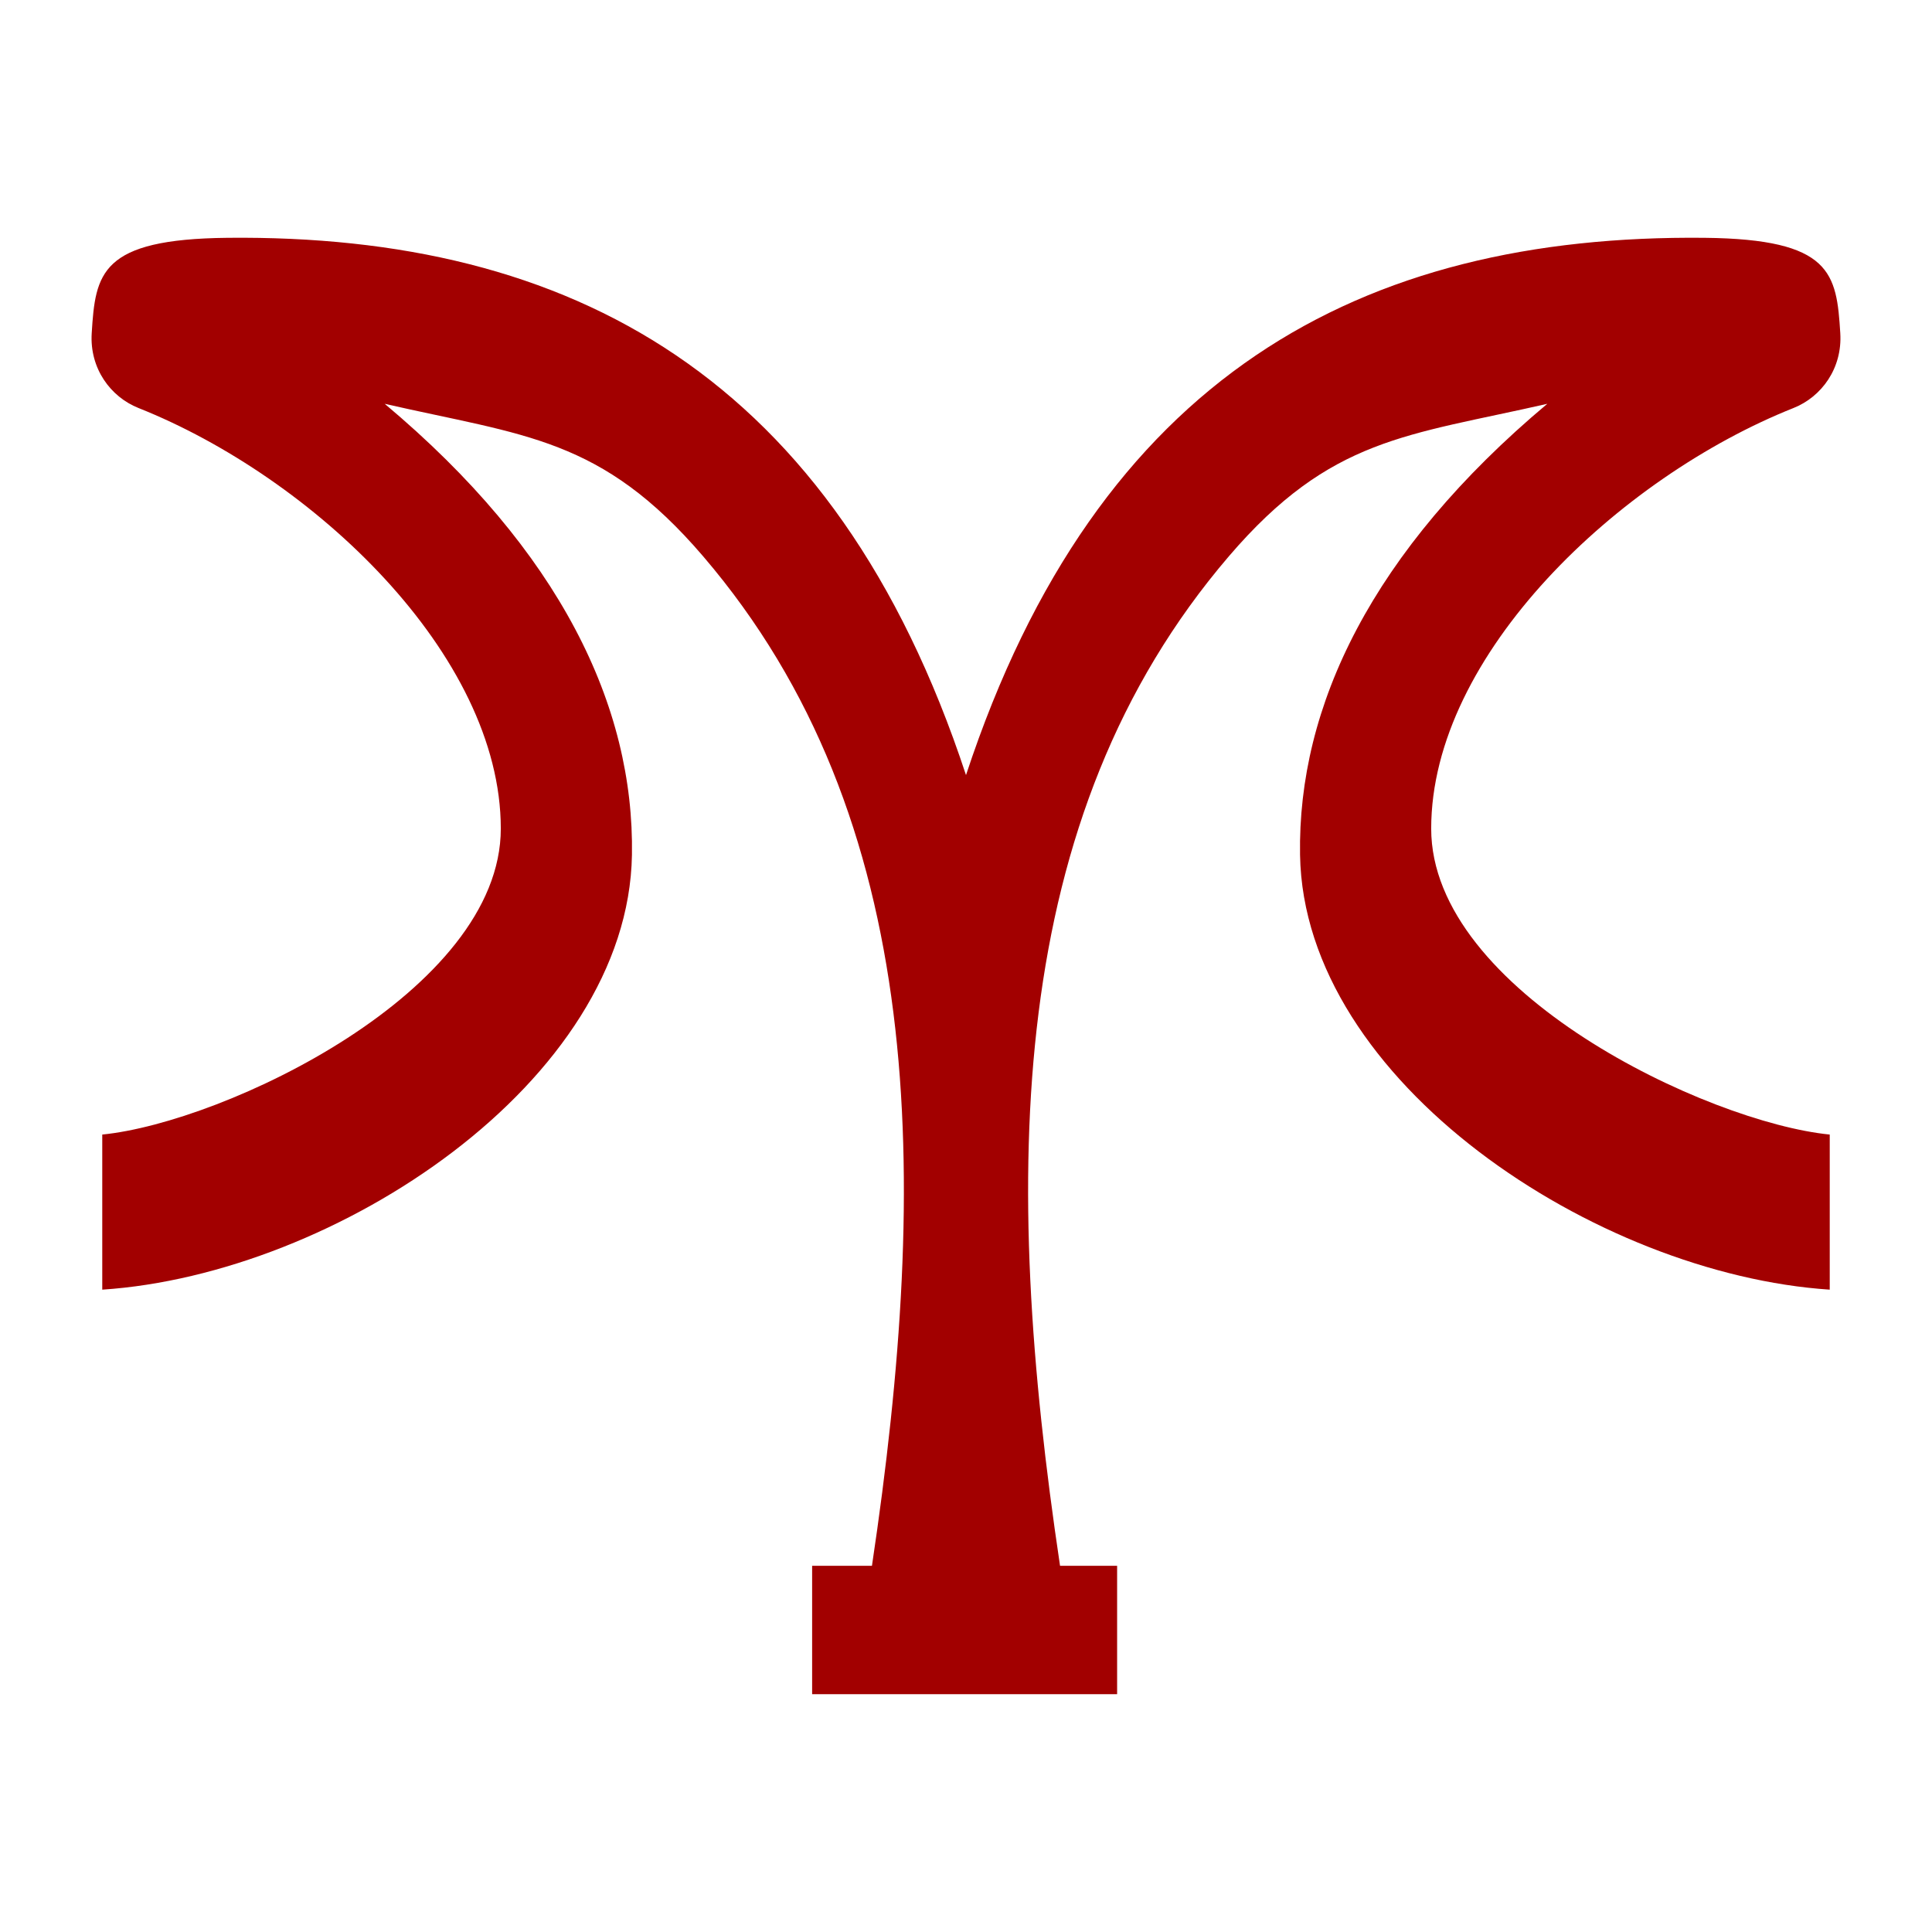 <?xml version="1.0" encoding="UTF-8" standalone="no"?>
<!-- Created with Inkscape (http://www.inkscape.org/) -->

<svg
   xmlns:dc="http://purl.org/dc/elements/1.1/"
   xmlns:cc="http://creativecommons.org/ns#"
   xmlns:rdf="http://www.w3.org/1999/02/22-rdf-syntax-ns#"
   xmlns:svg="http://www.w3.org/2000/svg"
   xmlns="http://www.w3.org/2000/svg"
   xmlns:sodipodi="http://sodipodi.sourceforge.net/DTD/sodipodi-0.dtd"
   xmlns:inkscape="http://www.inkscape.org/namespaces/inkscape"
   width="250"
   height="250"
   viewBox="0 0 66.146 66.146"
   version="1.1"
   id="svg8"
   inkscape:version="0.92.2 (5c3e80d, 2017-08-06)"
   sodipodi:docname="Arritarius.svg"
   inkscape:export-filename="C:\Users\irock\Desktop\Stuff\Images\Homestuck\ezodiac\01 Rust\Derse\Arritarius.png"
   inkscape:export-xdpi="320"
   inkscape:export-ydpi="320">
  <title
     id="title4591">Arritarius</title>
  <defs
     id="defs2" />
  <sodipodi:namedview
     id="base"
     pagecolor="#ffffff"
     bordercolor="#000000"
     borderopacity="1"
     inkscape:pageopacity="0"
     inkscape:pageshadow="2"
     inkscape:zoom="1.979899"
     inkscape:cx="53.020896"
     inkscape:cy="140.08416"
     inkscape:document-units="px"
     inkscape:current-layer="layer1"
     showgrid="false"
     inkscape:window-width="1259"
     inkscape:window-height="1008"
     inkscape:window-x="652"
     inkscape:window-y="0"
     inkscape:window-maximized="0"
     units="px"
     inkscape:pagecheckerboard="true"
     inkscape:showpageshadow="false" />
  <g
     inkscape:label="Layer 1"
     inkscape:groupmode="layer"
     id="layer1"
     transform="translate(-49.801,-88.436)">
    <path
       style="color:#000000;font-style:normal;font-variant:normal;font-weight:normal;font-stretch:normal;font-size:medium;line-height:normal;font-family:sans-serif;font-variant-ligatures:normal;font-variant-position:normal;font-variant-caps:normal;font-variant-numeric:normal;font-variant-alternates:normal;font-feature-settings:normal;text-indent:0;text-align:start;text-decoration:none;text-decoration-line:none;text-decoration-style:solid;text-decoration-color:#000000;letter-spacing:normal;word-spacing:normal;text-transform:none;writing-mode:lr-tb;direction:ltr;text-orientation:mixed;dominant-baseline:auto;baseline-shift:baseline;text-anchor:start;white-space:normal;shape-padding:0;clip-rule:nonzero;display:inline;overflow:visible;visibility:visible;opacity:1;isolation:auto;mix-blend-mode:normal;color-interpolation:sRGB;color-interpolation-filters:linearRGB;solid-color:#000000;solid-opacity:1;vector-effect:none;fill:#a20000;fill-opacity:1;fill-rule:nonzero;stroke:none;stroke-width:3.572;stroke-linecap:butt;stroke-linejoin:miter;stroke-miterlimit:4;stroke-dasharray:none;stroke-dashoffset:0;stroke-opacity:1;color-rendering:auto;image-rendering:auto;shape-rendering:auto;text-rendering:auto;enable-background:accumulate"
       d="m 57.585,96.578 c -4.351,0.045 -4.517,1.216 -4.644,3.265 -0.075,1.207 0.645,2.181 1.599,2.561 5.971,2.376 12.405,8.438 12.407,14.4 0.001,5.574 -9.455,10.058 -13.645,10.476 v 5.31 c 7.985,-0.527 18.008,-7.112 18.135,-14.885 0.083,-5.085 -2.451,-10.4 -8.465,-15.444 4.799,1.098 7.413,1.146 10.905,5.224 7.662,8.951 7.776,21.187 5.777,34.56 h -2.048 v 4.394 h 10.442 v -4.394 h -1.954 c -1.999,-13.373 -1.885,-25.61 5.777,-34.56 3.492,-4.079 6.106,-4.127 10.905,-5.224 -6.013,5.044 -8.548,10.359 -8.465,15.444 0.127,7.772 10.15,14.358 18.135,14.885 v -5.31 c -4.19,-0.418 -13.646,-4.902 -13.645,-10.476 0.002,-5.963 6.436,-12.024 12.407,-14.4 0.954,-0.38 1.674,-1.354 1.599,-2.561 -0.127,-2.05 -0.293,-3.22 -4.644,-3.265 C 96.406,96.457 87.378,101.299 82.874,114.973 78.37,101.299 69.342,96.457 57.585,96.578 Z"
       id="path2813"
       inkscape:connector-curvature="0" />
  </g>
</svg>
